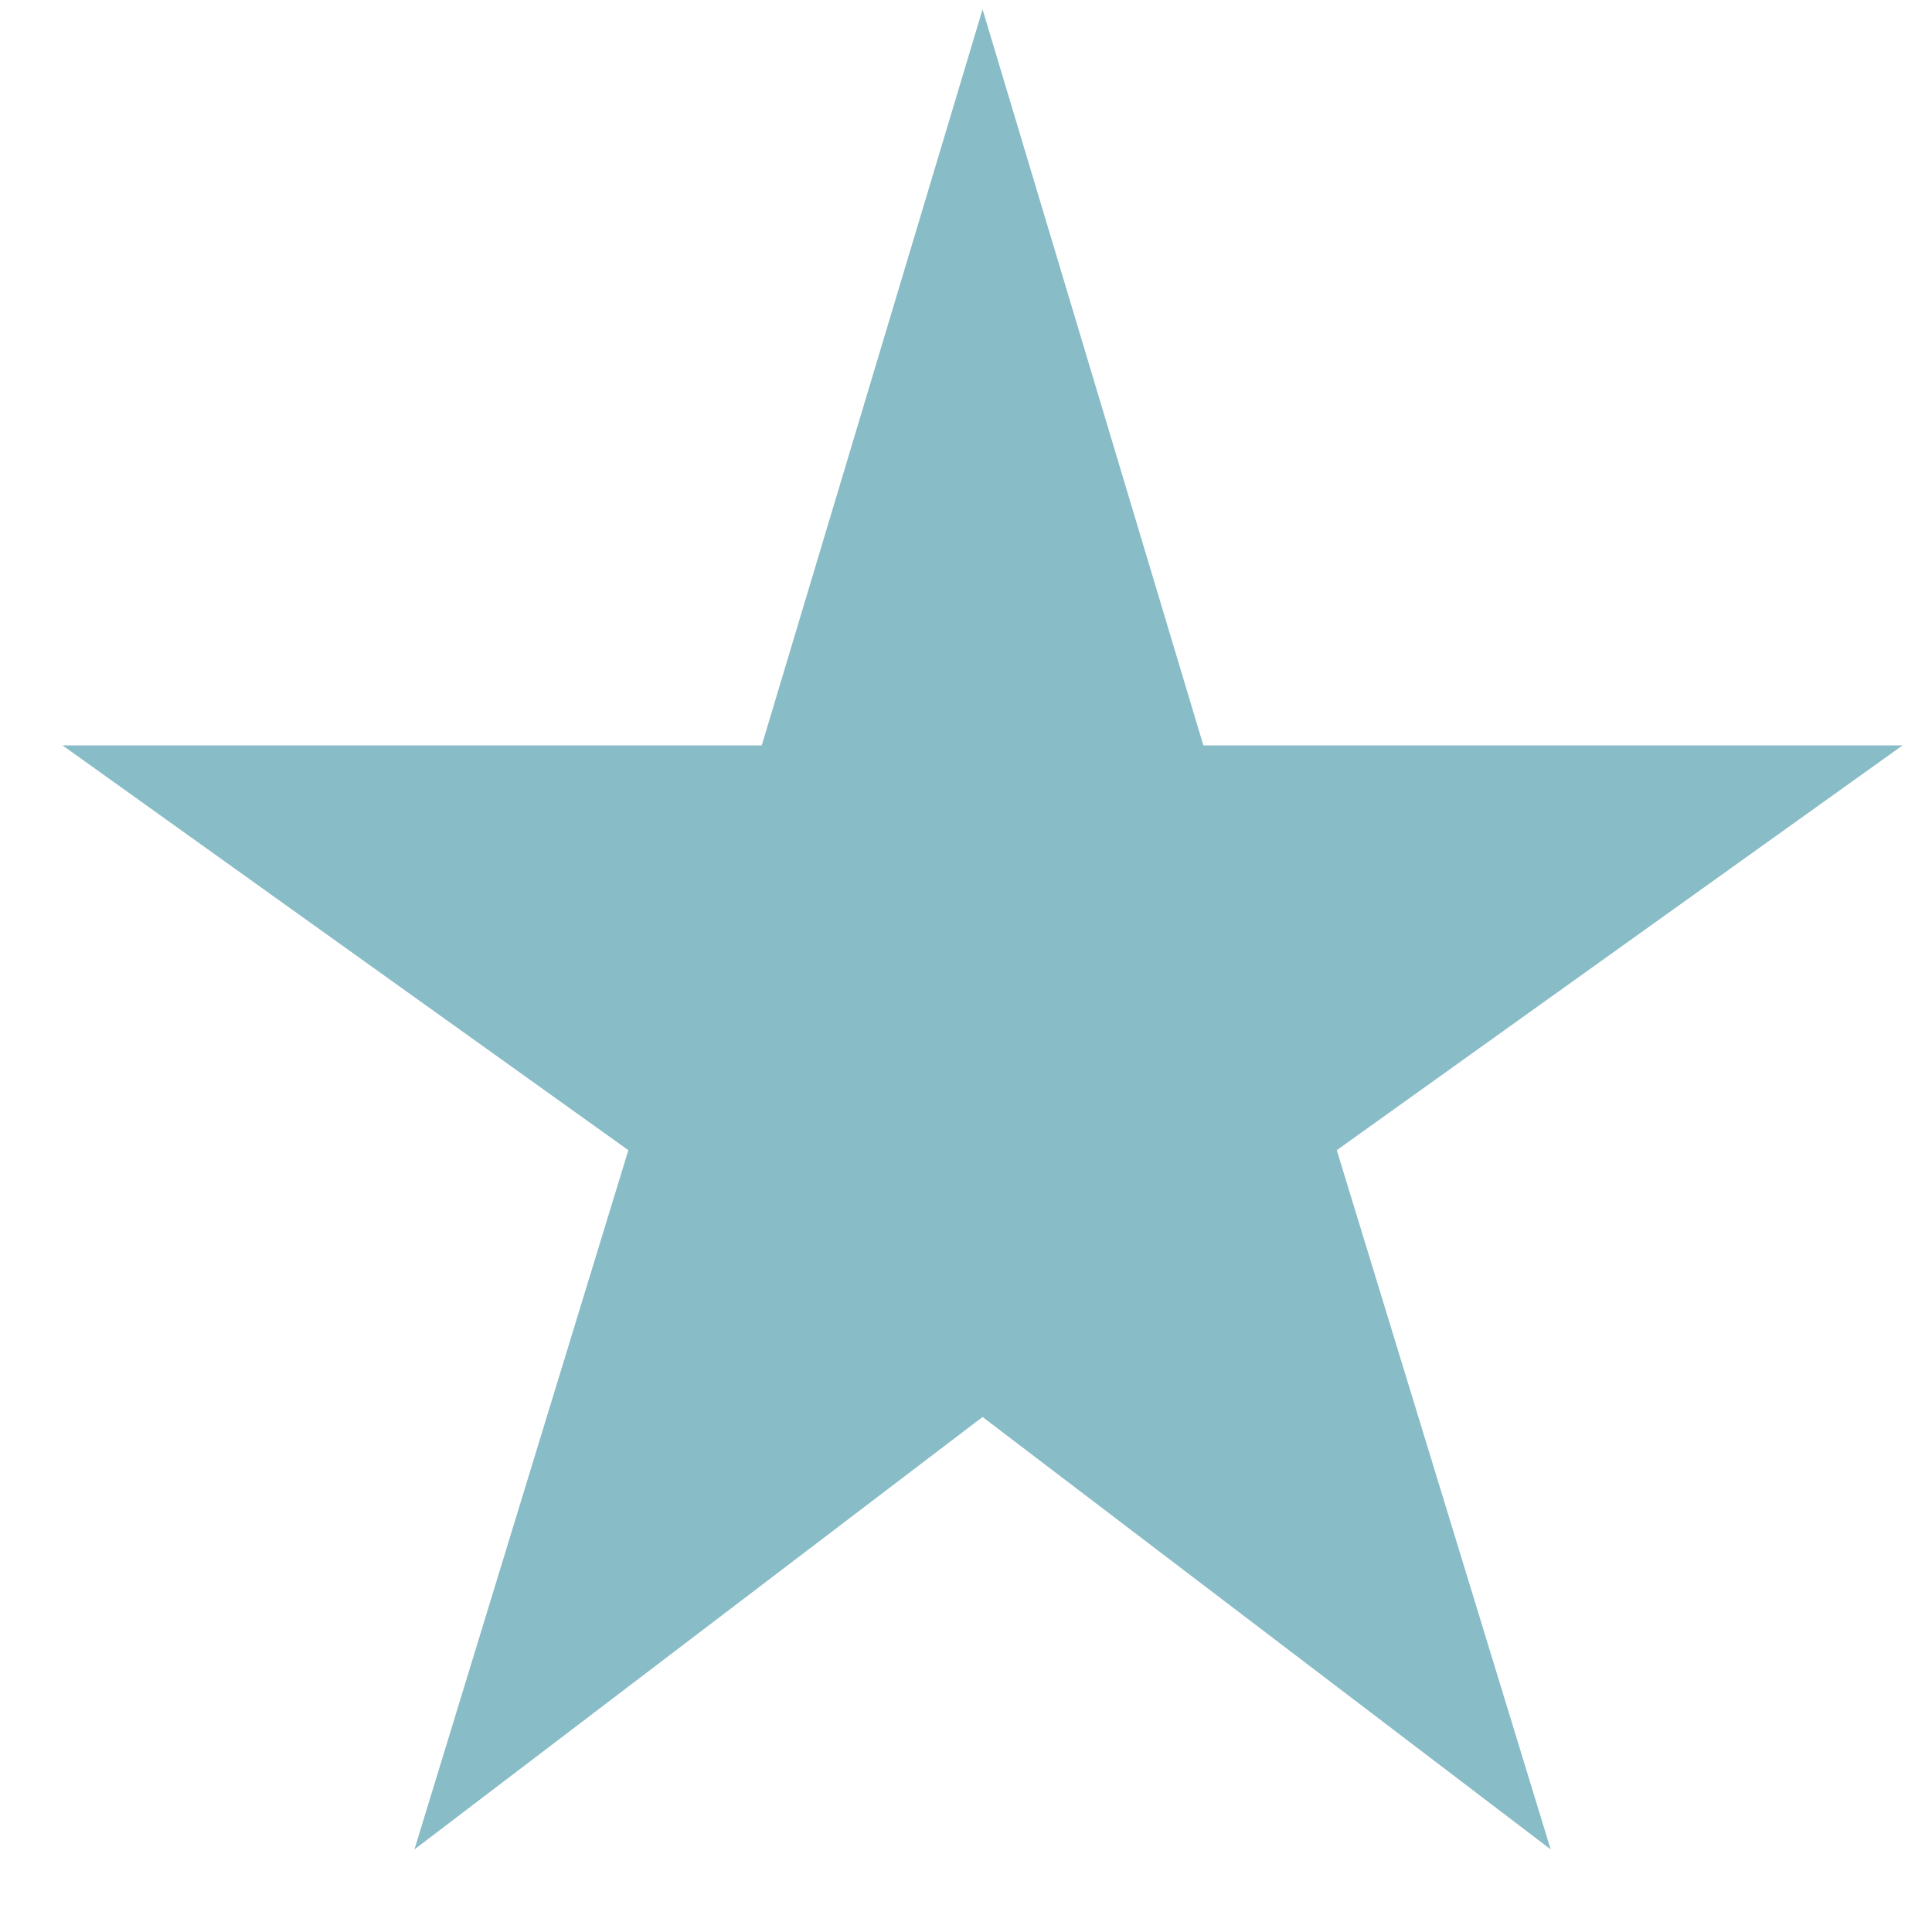 <svg xmlns="http://www.w3.org/2000/svg" width="21" height="21" viewBox="0 0 21 21" fill="none"><path d="M4.505 20.102L6.83 12.502L0.68 8.102H8.28L10.68 0.102L13.08 8.102H20.68L14.53 12.502L16.855 20.102L10.68 15.402L4.505 20.102Z" fill="#88BCC6"></path></svg>